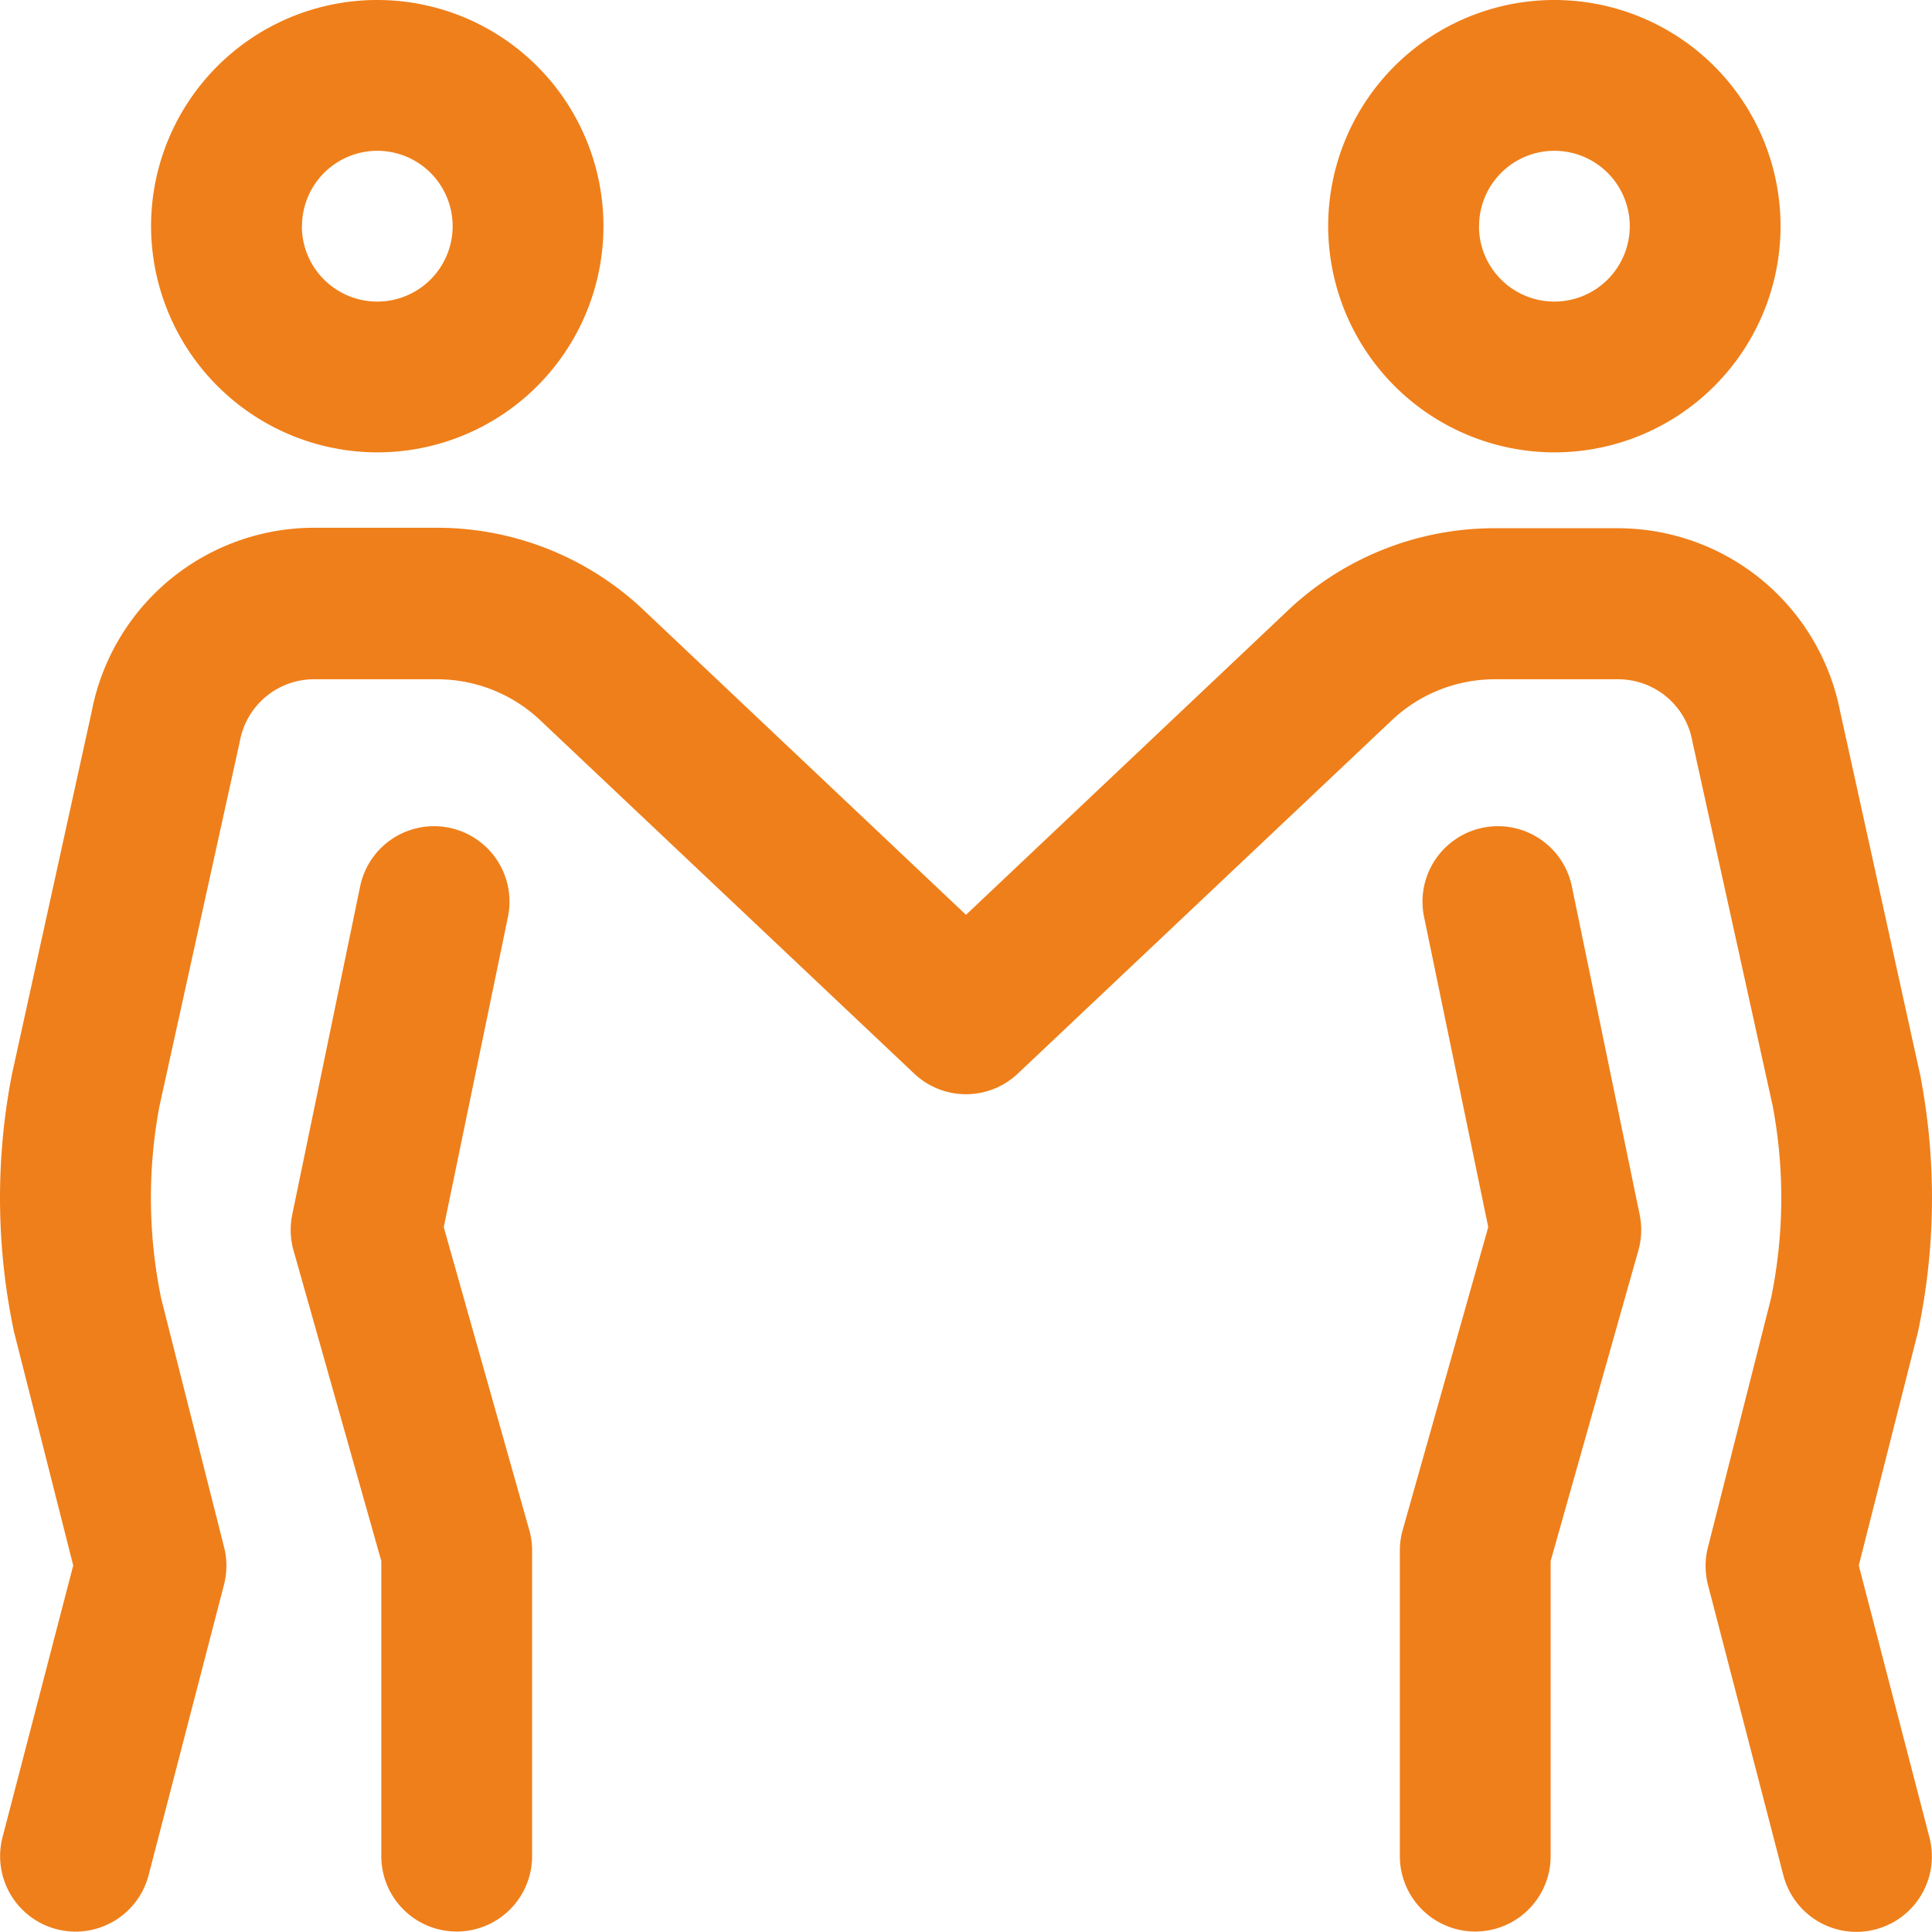 <svg xmlns="http://www.w3.org/2000/svg" width="41" height="40.992" viewBox="0 0 41 40.992">
  <path id="_012-handshake" data-name="012-handshake" d="M11.232,32.47a1.6,1.6,0,0,1,.06.435v6.485a1.6,1.6,0,1,1-3.2,0V33.127L6.229,26.535a1.6,1.6,0,0,1-.027-.759L7.643,18.81a1.6,1.6,0,1,1,3.136.649L9.417,26.042ZM3.206,4.8a4.8,4.8,0,1,1,4.8,4.8,4.809,4.809,0,0,1-4.8-4.8Zm3.2,0a1.6,1.6,0,1,0,1.6-1.6A1.6,1.6,0,0,0,6.409,4.8ZM39.446,33.221l1.246-4.915c.006-.022.011-.045.016-.067a13.739,13.739,0,0,0,.051-5.376q0-.023-.009-.047l-1.7-7.719a4.807,4.807,0,0,0-4.716-3.887H31.731A6.372,6.372,0,0,0,27.284,13L20.5,19.414,13.715,13a6.374,6.374,0,0,0-4.447-1.8H6.662A4.807,4.807,0,0,0,1.946,15.1L.25,22.815c0,.016-.007.031-.009.047a13.739,13.739,0,0,0,.051,5.376c0,.023.01.045.016.067l1.246,4.916-1.5,5.767a1.6,1.6,0,0,0,3.1.805l1.6-6.165a1.6,1.6,0,0,0,0-.8L3.42,27.553a10.562,10.562,0,0,1-.037-4.075l1.7-7.716c0-.015.007-.031.01-.047a1.6,1.6,0,0,1,1.573-1.3H9.269a3.186,3.186,0,0,1,2.227.9l.014.013,7.89,7.455a1.6,1.6,0,0,0,2.2,0l7.891-7.455.014-.013a3.186,3.186,0,0,1,2.227-.9h2.607a1.6,1.6,0,0,1,1.573,1.3l.009.047,1.7,7.716a10.55,10.55,0,0,1-.037,4.075l-1.338,5.28a1.6,1.6,0,0,0,0,.8l1.6,6.165a1.6,1.6,0,1,0,3.1-.805ZM33.357,18.81a1.6,1.6,0,0,0-3.136.649l1.362,6.582L29.767,32.47a1.6,1.6,0,0,0-.06.435v6.485a1.6,1.6,0,0,0,3.2,0V33.127l1.862-6.592a1.6,1.6,0,0,0,.027-.759ZM28.186,4.8a4.8,4.8,0,1,1,4.8,4.8A4.809,4.809,0,0,1,28.186,4.8Zm3.2,0a1.6,1.6,0,1,0,1.6-1.6A1.6,1.6,0,0,0,31.388,4.8Zm0,0" transform="translate(0 0)" fill="#ef7f1a"/>
</svg>
